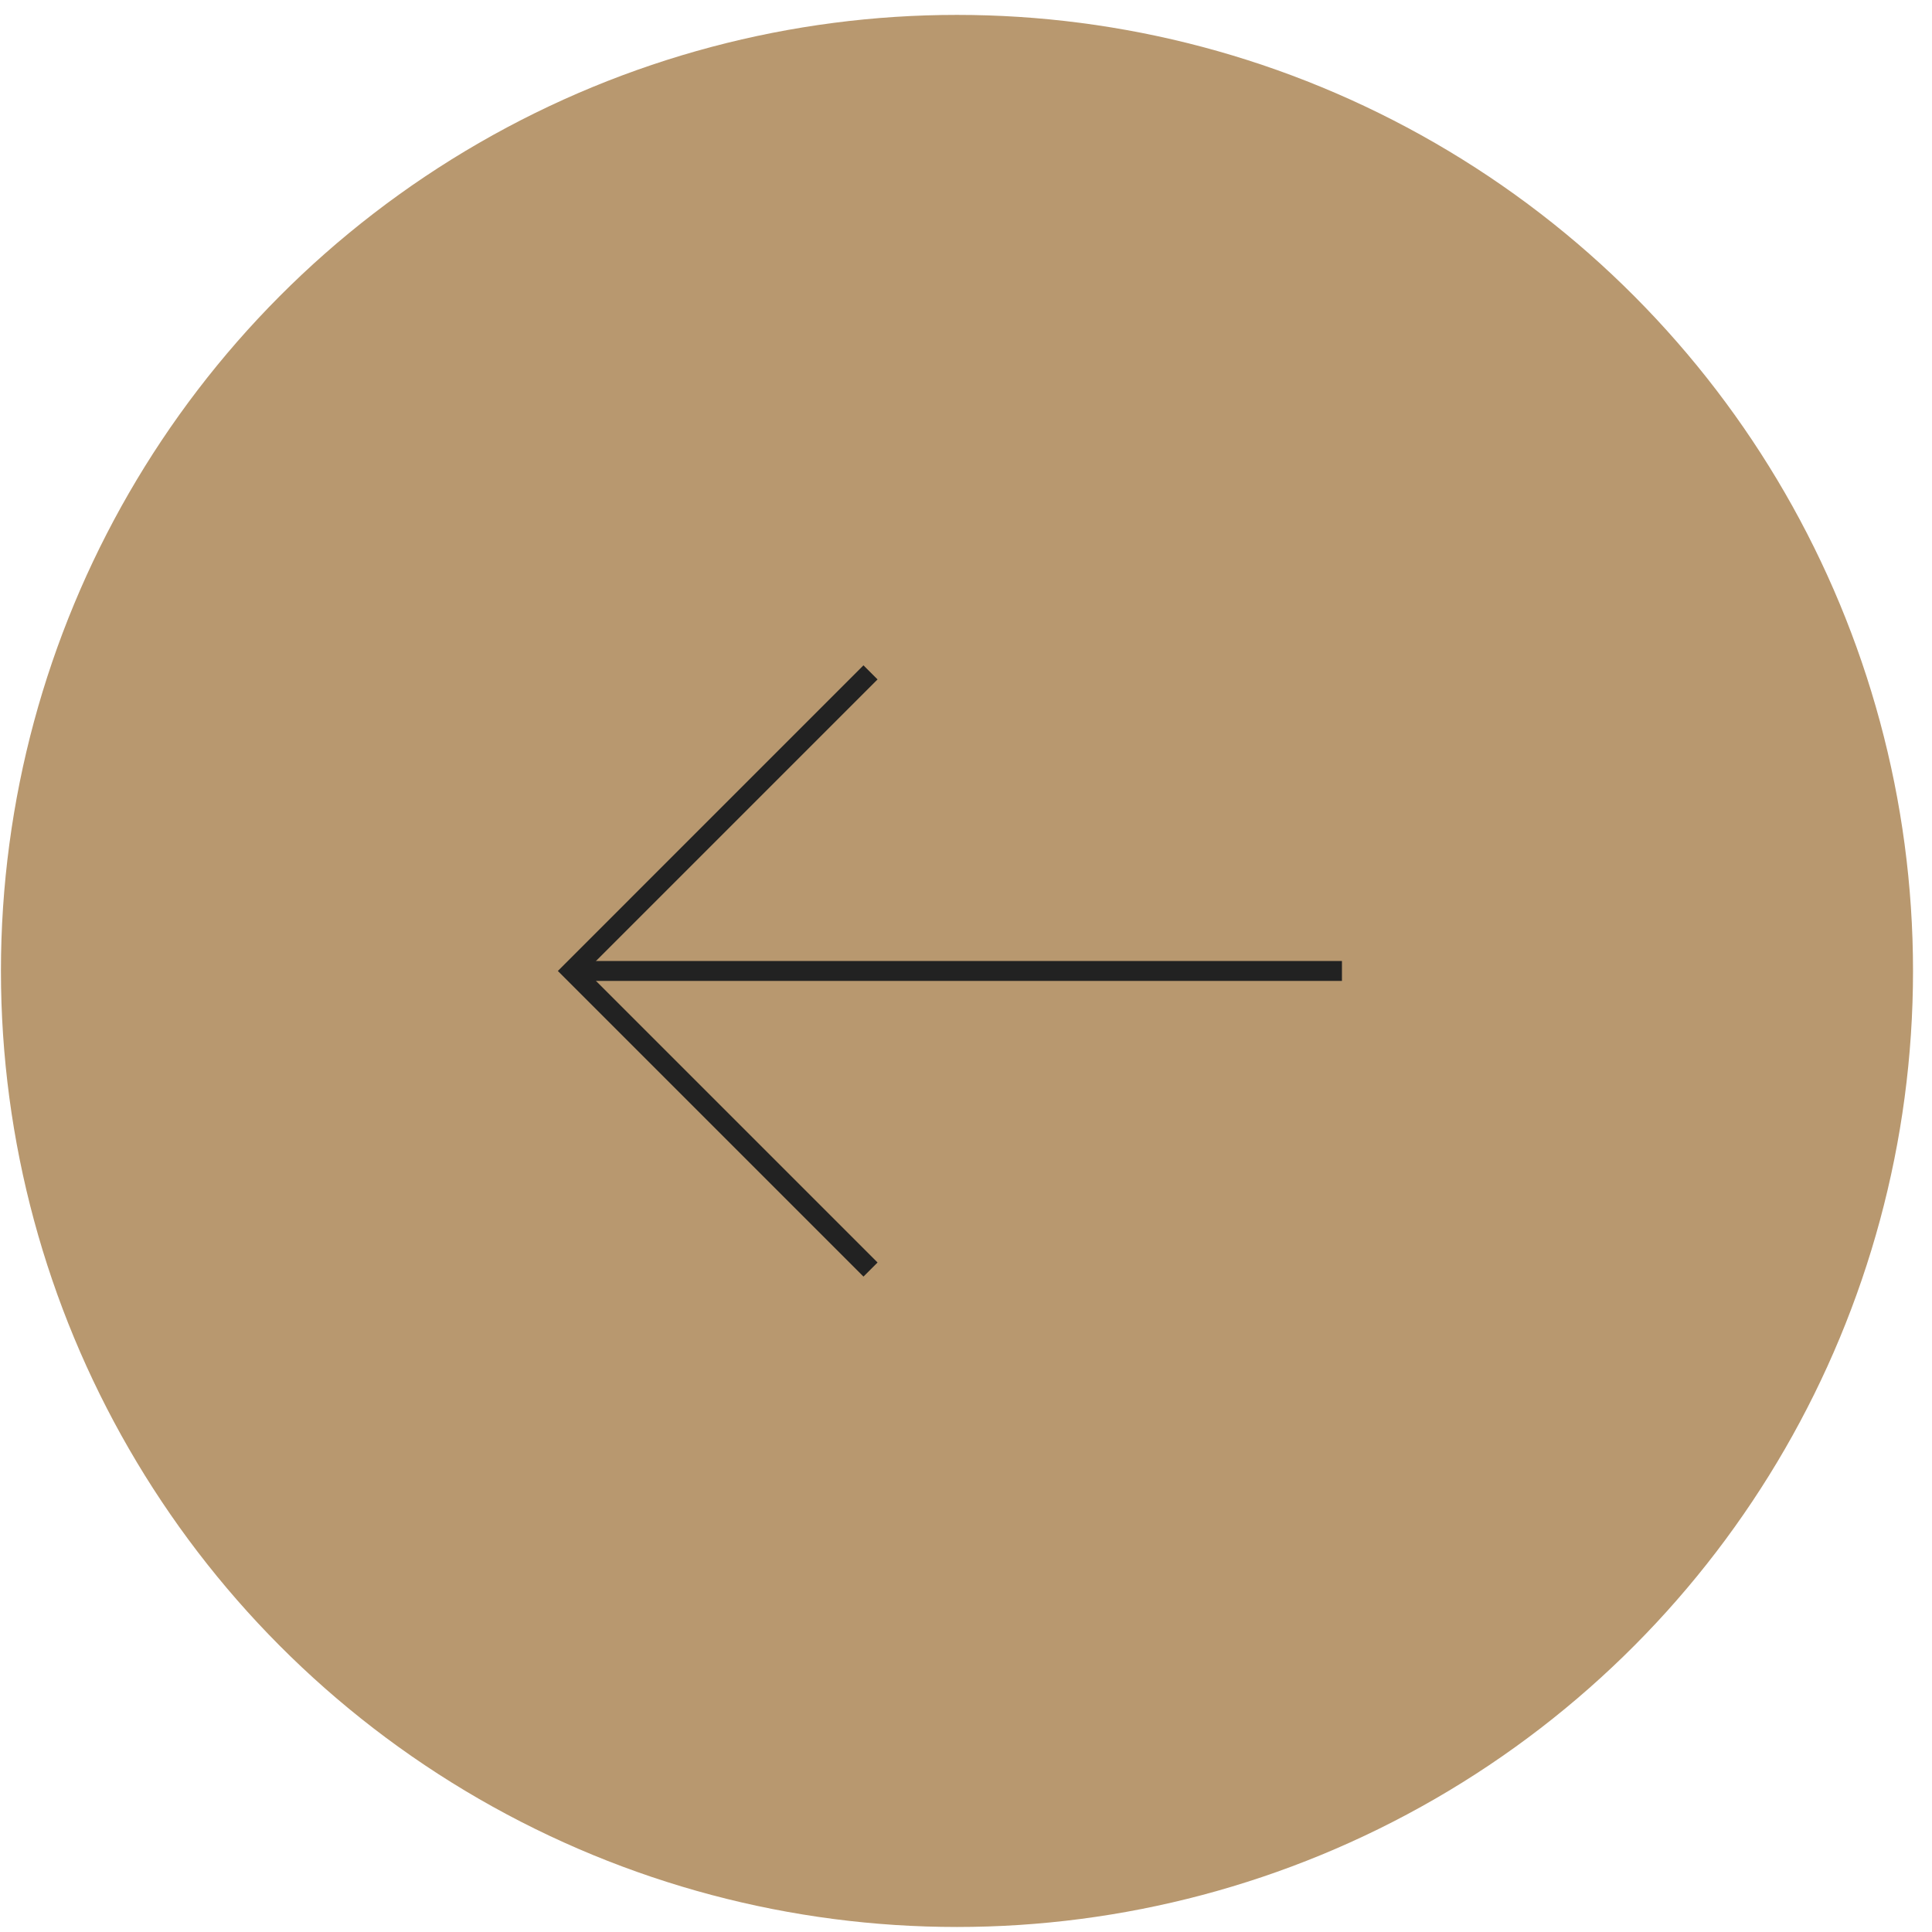 <?xml version="1.0" encoding="UTF-8"?> <svg xmlns="http://www.w3.org/2000/svg" width="97" height="97" viewBox="0 0 97 97" fill="none"> <circle cx="48.047" cy="48.748" r="48" fill="#B8986F"></circle> <path d="M67.375 48.749L28.714 48.749" stroke="#222222"></path> <path d="M43.706 33.758L28.715 48.749L43.706 63.74" stroke="#222222"></path> </svg> 